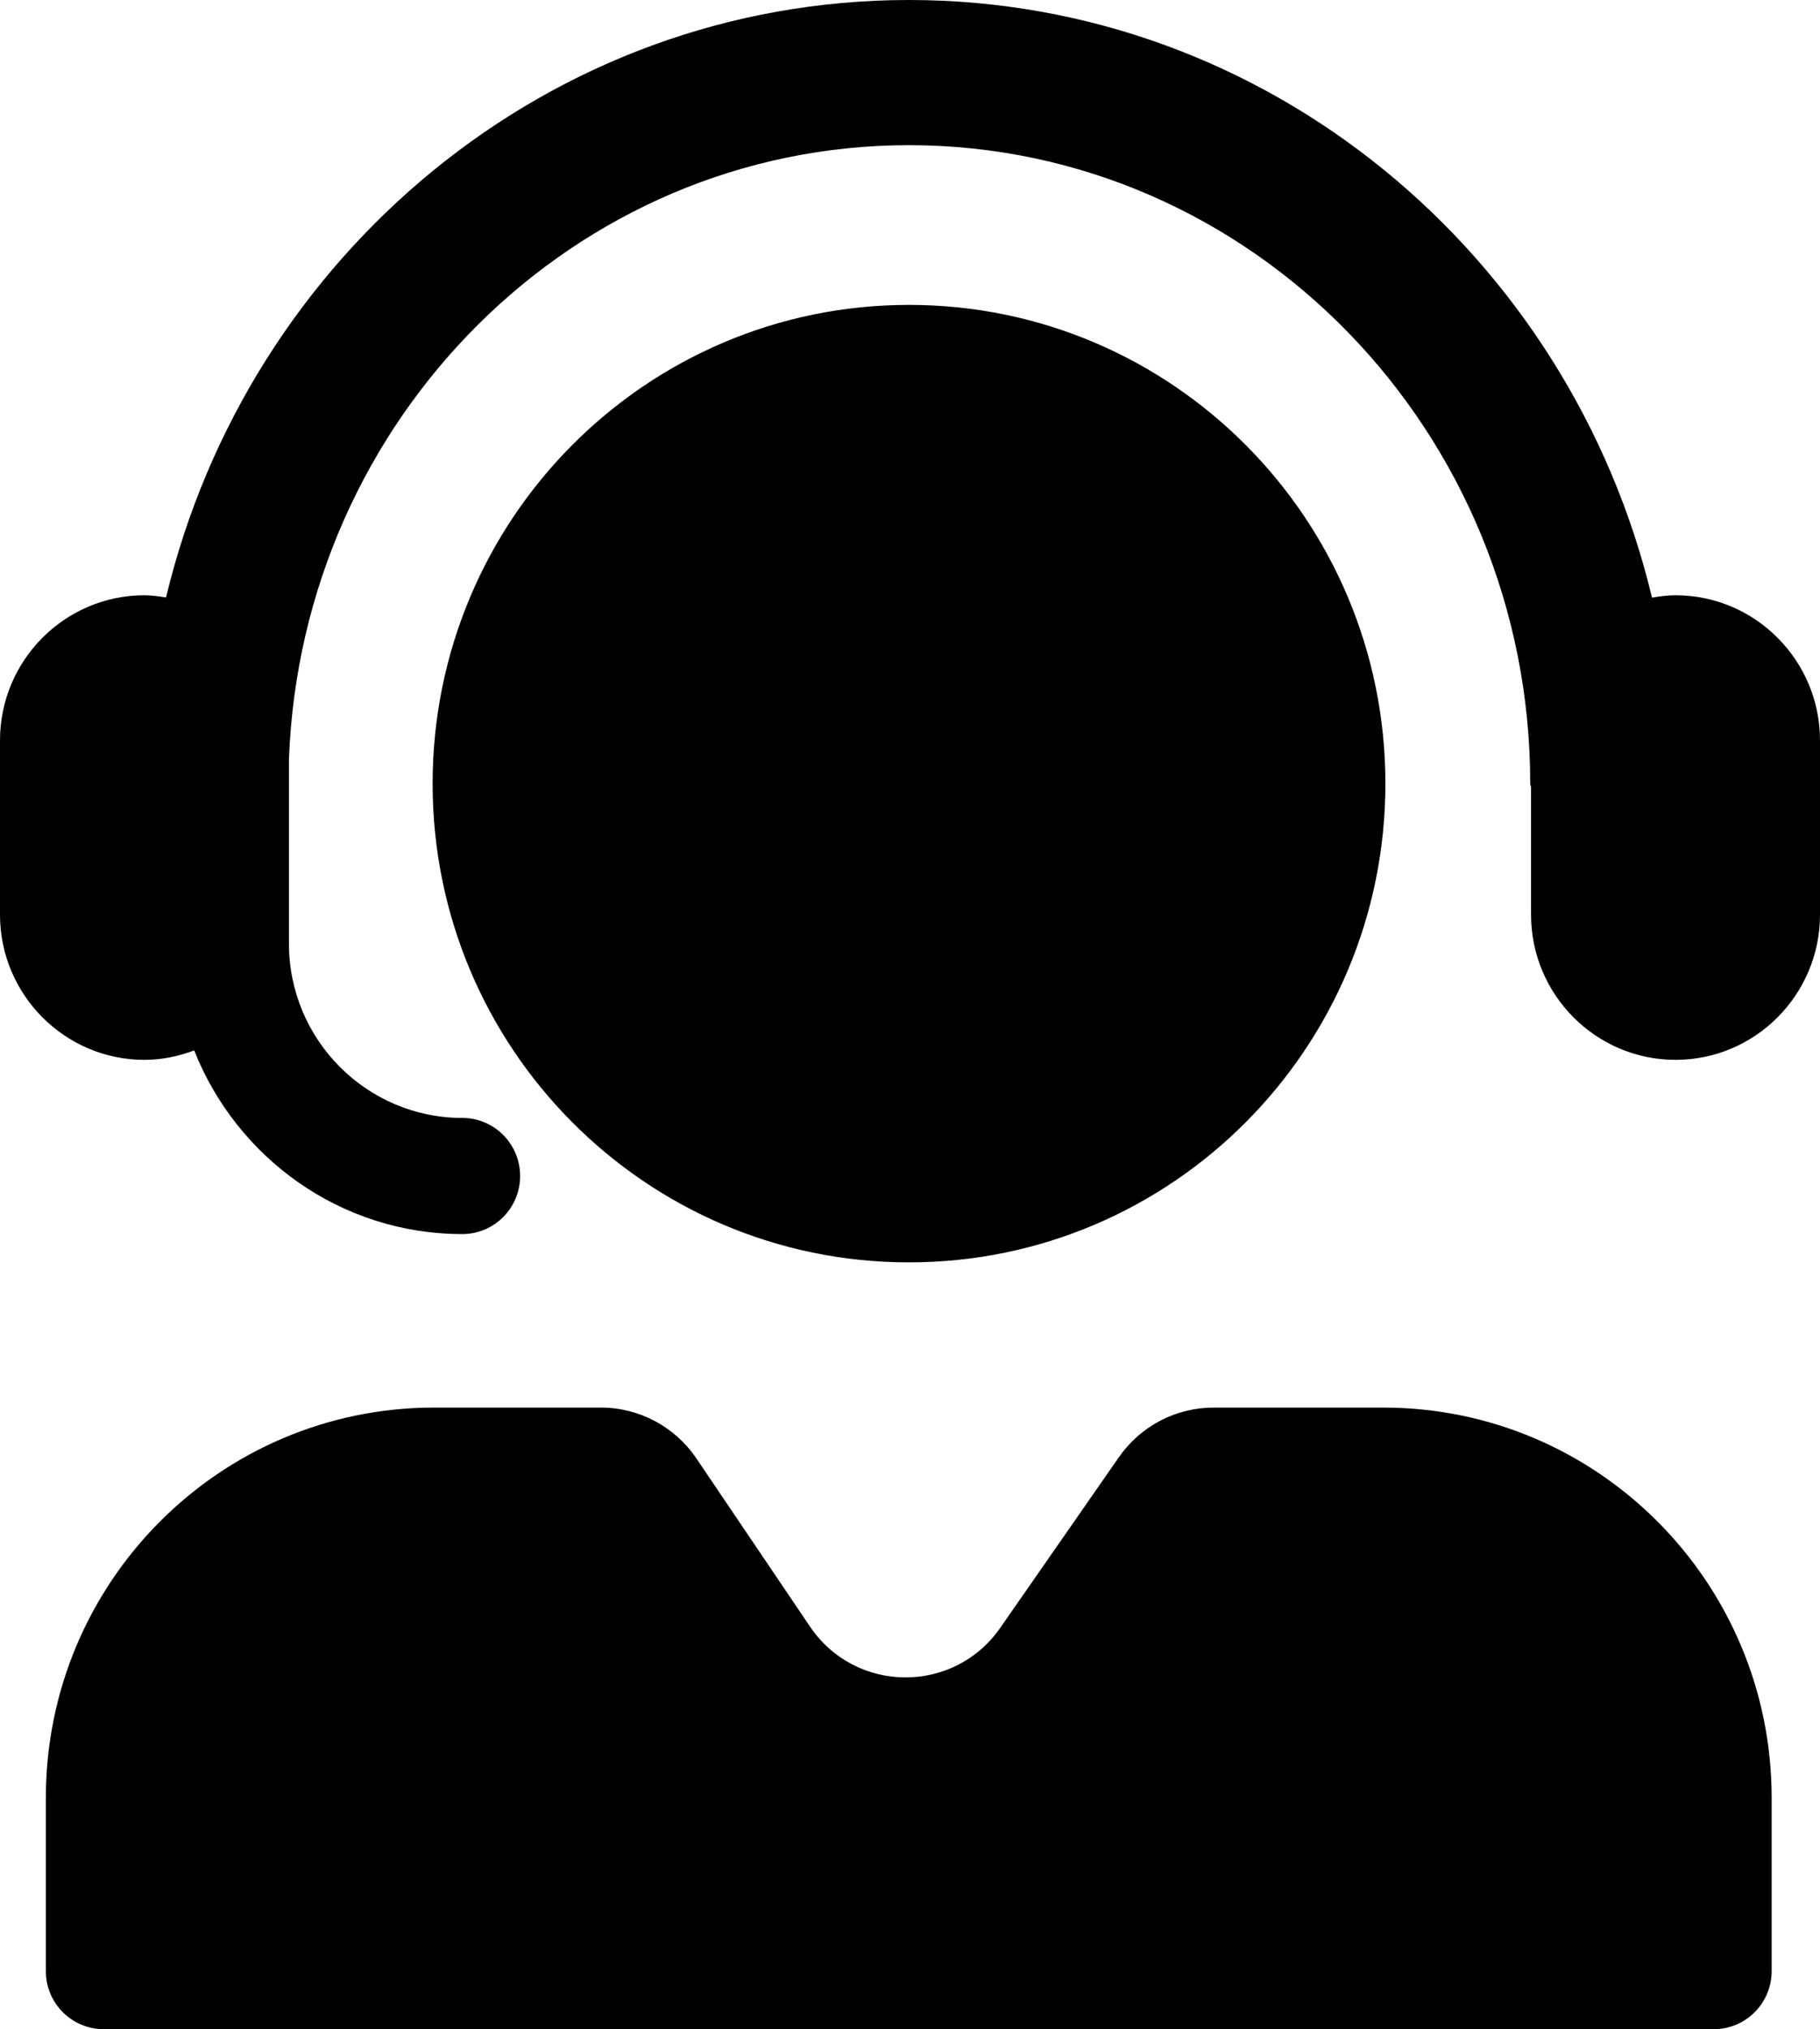<?xml version="1.0" encoding="UTF-8"?><svg xmlns="http://www.w3.org/2000/svg" xmlns:xlink="http://www.w3.org/1999/xlink" height="146.0" preserveAspectRatio="xMidYMid meet" version="1.0" viewBox="0.0 0.0 131.0 146.0" width="131.0" zoomAndPan="magnify"><g id="change1_1"><path d="M131,53.275v12.535c0,5.76-4.665,10.446-10.399,10.446s-10.399-4.687-10.399-10.446v-9.135 c-0.006-0.102-0.059-0.189-0.059-0.293c0-25.33-20.059-45.937-44.715-45.937c-24.088,0-43.735,19.681-44.63,44.207V67.9 c0,6.912,5.598,12.535,12.479,12.535c2.297,0,4.16,1.871,4.16,4.178c0,2.308-1.863,4.178-4.16,4.178 c-8.763,0-16.241-5.49-19.299-13.212c-1.121,0.416-2.316,0.677-3.579,0.677C4.665,76.257,0,71.57,0,65.811V53.275 c0-5.76,4.665-10.446,10.399-10.446c0.531,0,1.042,0.08,1.552,0.158C17.852,18.355,39.556,0,65.428,0 c25.876,0,47.585,18.361,53.48,43.001c0.554-0.092,1.113-0.172,1.693-0.172C126.335,42.829,131,47.516,131,53.275z M99.718,56.383 c0-19.023-15.353-34.446-34.291-34.446c-18.937,0-34.288,15.423-34.288,34.446c0,19.024,15.351,34.445,34.288,34.445 C84.365,90.829,99.718,75.407,99.718,56.383z M99.563,101.275H87.355c-2.718,0-5.264,1.333-6.82,3.571L72,117.118 c-3.338,4.8-10.428,4.753-13.702-0.092l-8.171-12.089c-1.548-2.291-4.126-3.663-6.882-3.663H31.257 c-15.44,0-27.957,12.573-27.957,28.084v12.463c0,2.308,1.862,4.178,4.16,4.178h115.9c2.297,0,4.16-1.871,4.16-4.178v-12.463 C127.519,113.848,115.003,101.275,99.563,101.275z" fill="inherit"/></g></svg>